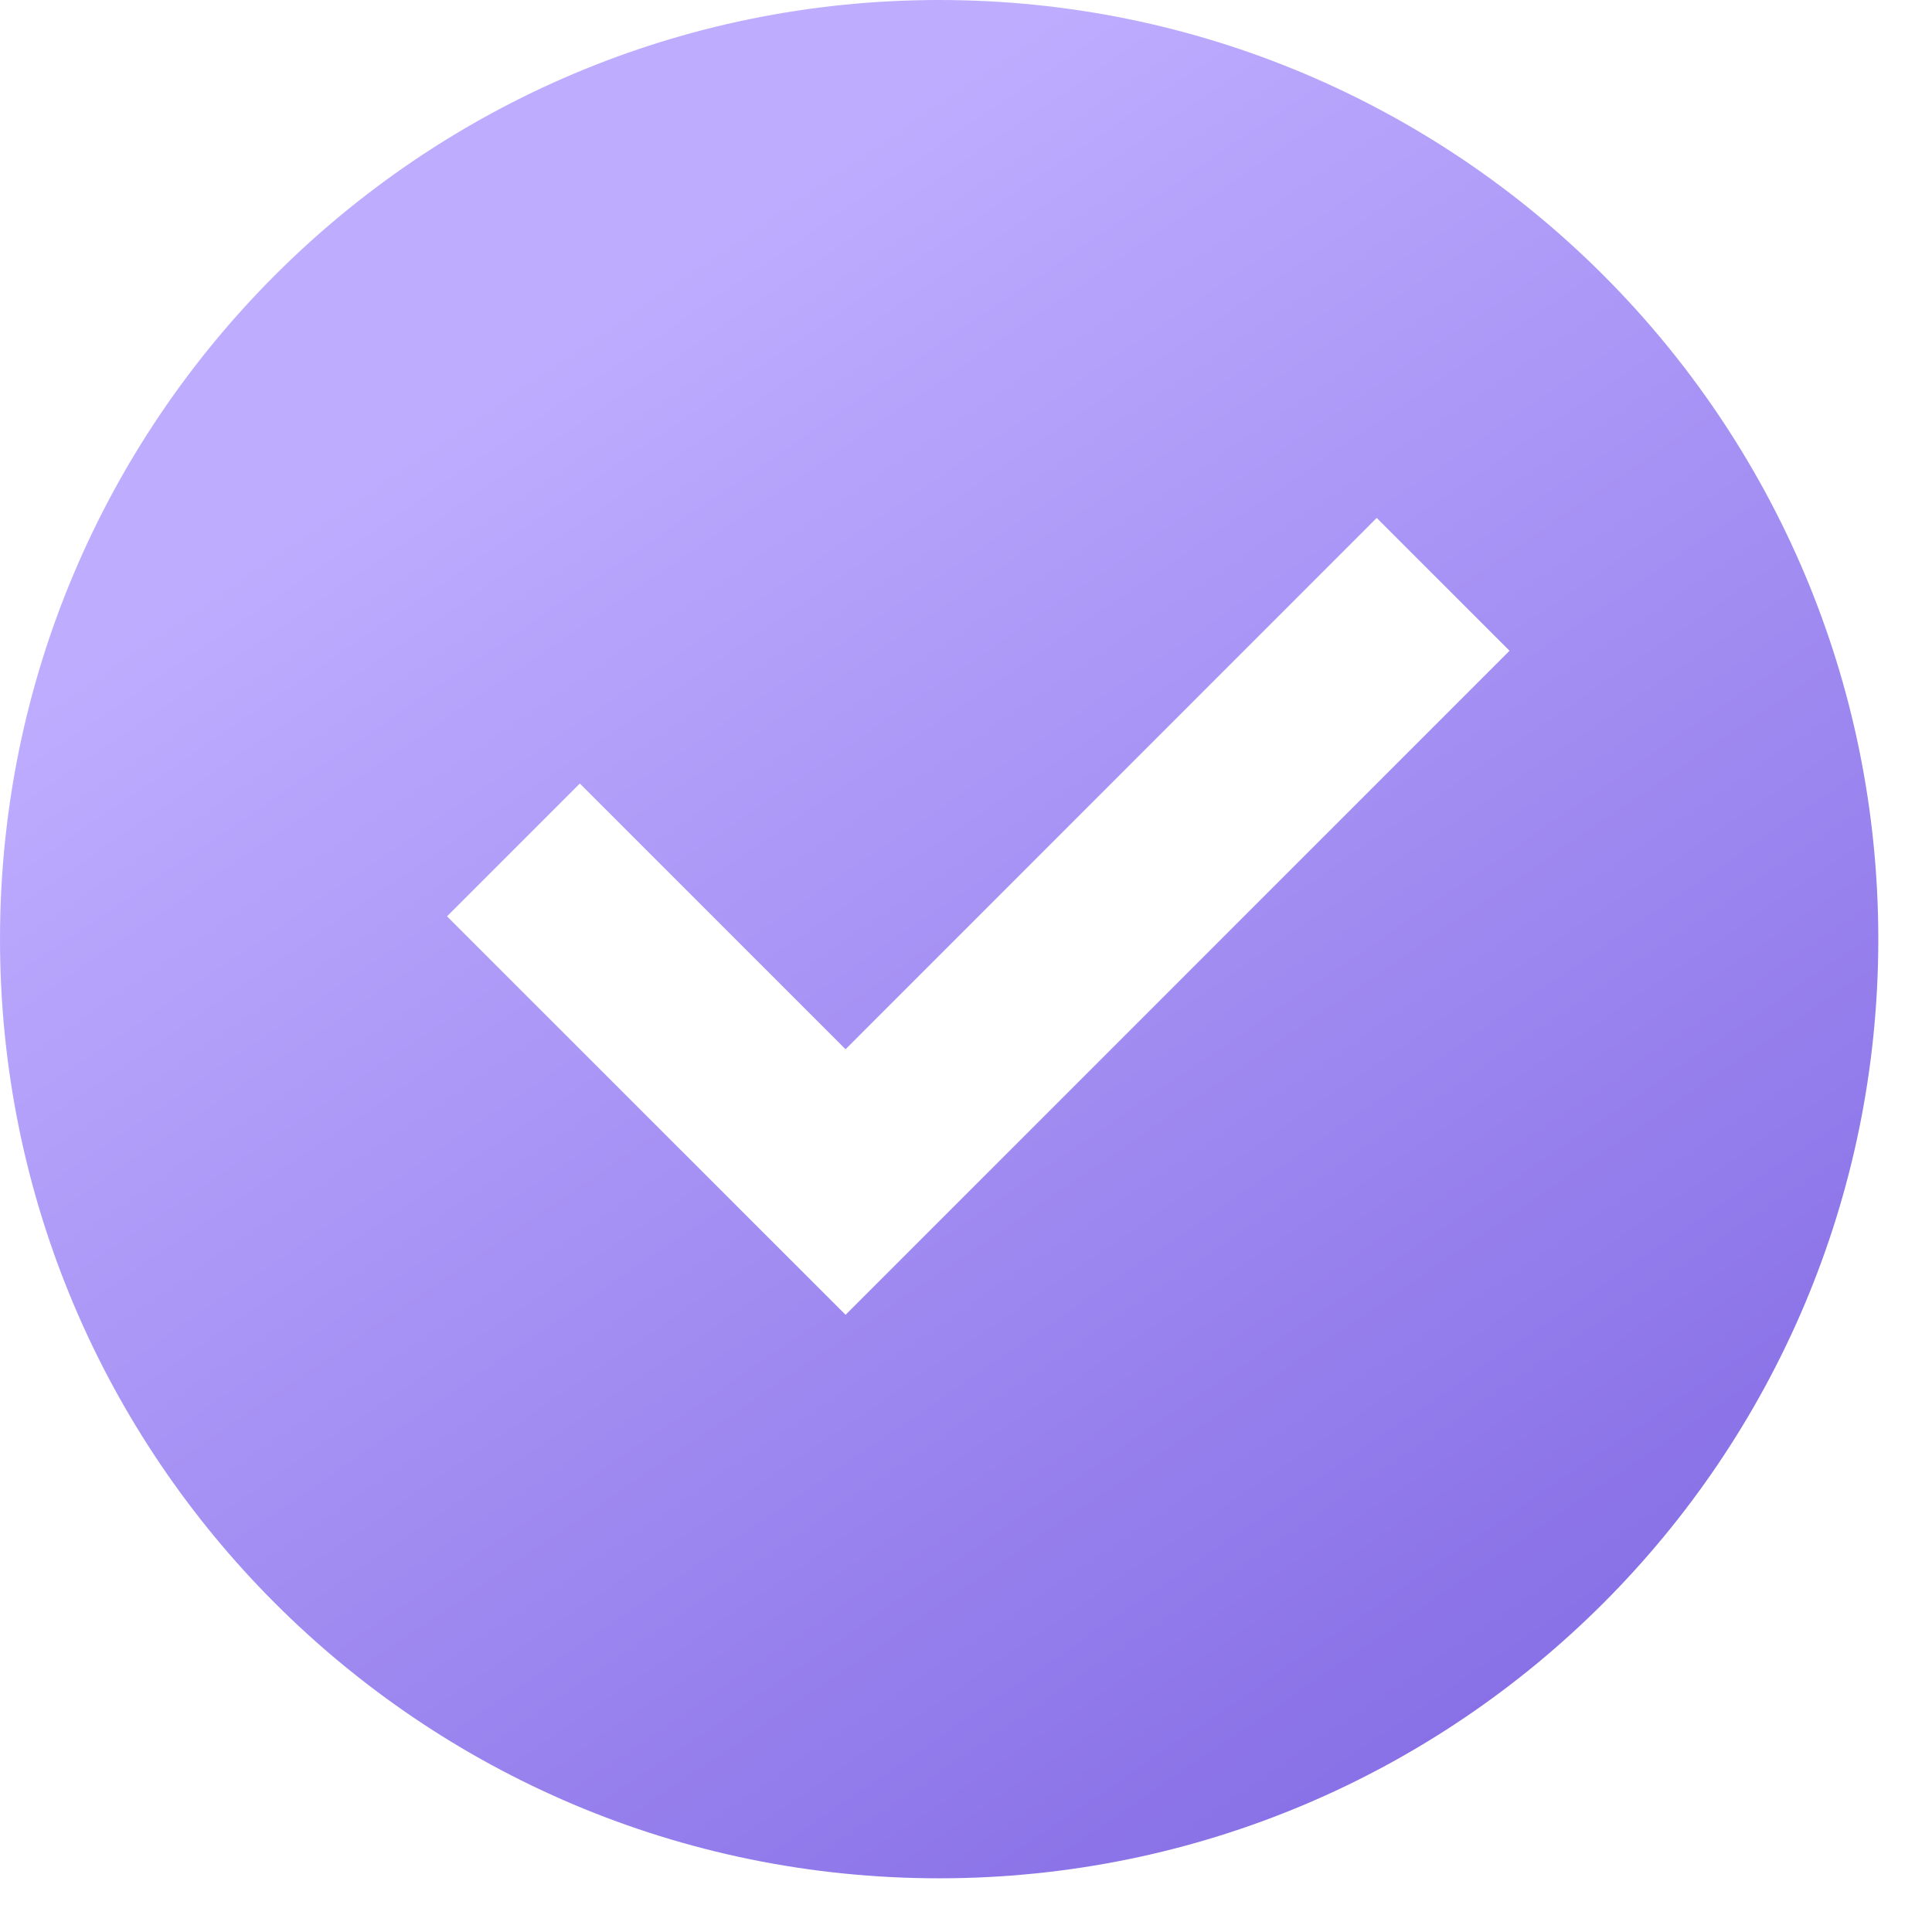 <svg width="24" height="24" viewBox="0 0 24 24" fill="none" xmlns="http://www.w3.org/2000/svg">
<path d="M11.667 23.333C5.223 23.333 0 18.11 0 11.667C0 5.223 5.223 0 11.667 0C18.11 0 23.333 5.223 23.333 11.667C23.333 18.11 18.11 23.333 11.667 23.333ZM10.504 16.333L18.752 8.084L17.102 6.434L10.504 13.034L7.203 9.733L5.553 11.383L10.504 16.333Z" fill="url(#paint0_linear_1940_2)"/>
<defs>
<linearGradient id="paint0_linear_1940_2" x1="6.212" y1="4.492" x2="19.067" y2="23.333" gradientUnits="userSpaceOnUse">
<stop stop-color="#BEADFF"/>
<stop offset="1" stop-color="#836AE4"/>
</linearGradient>
</defs>
</svg>
